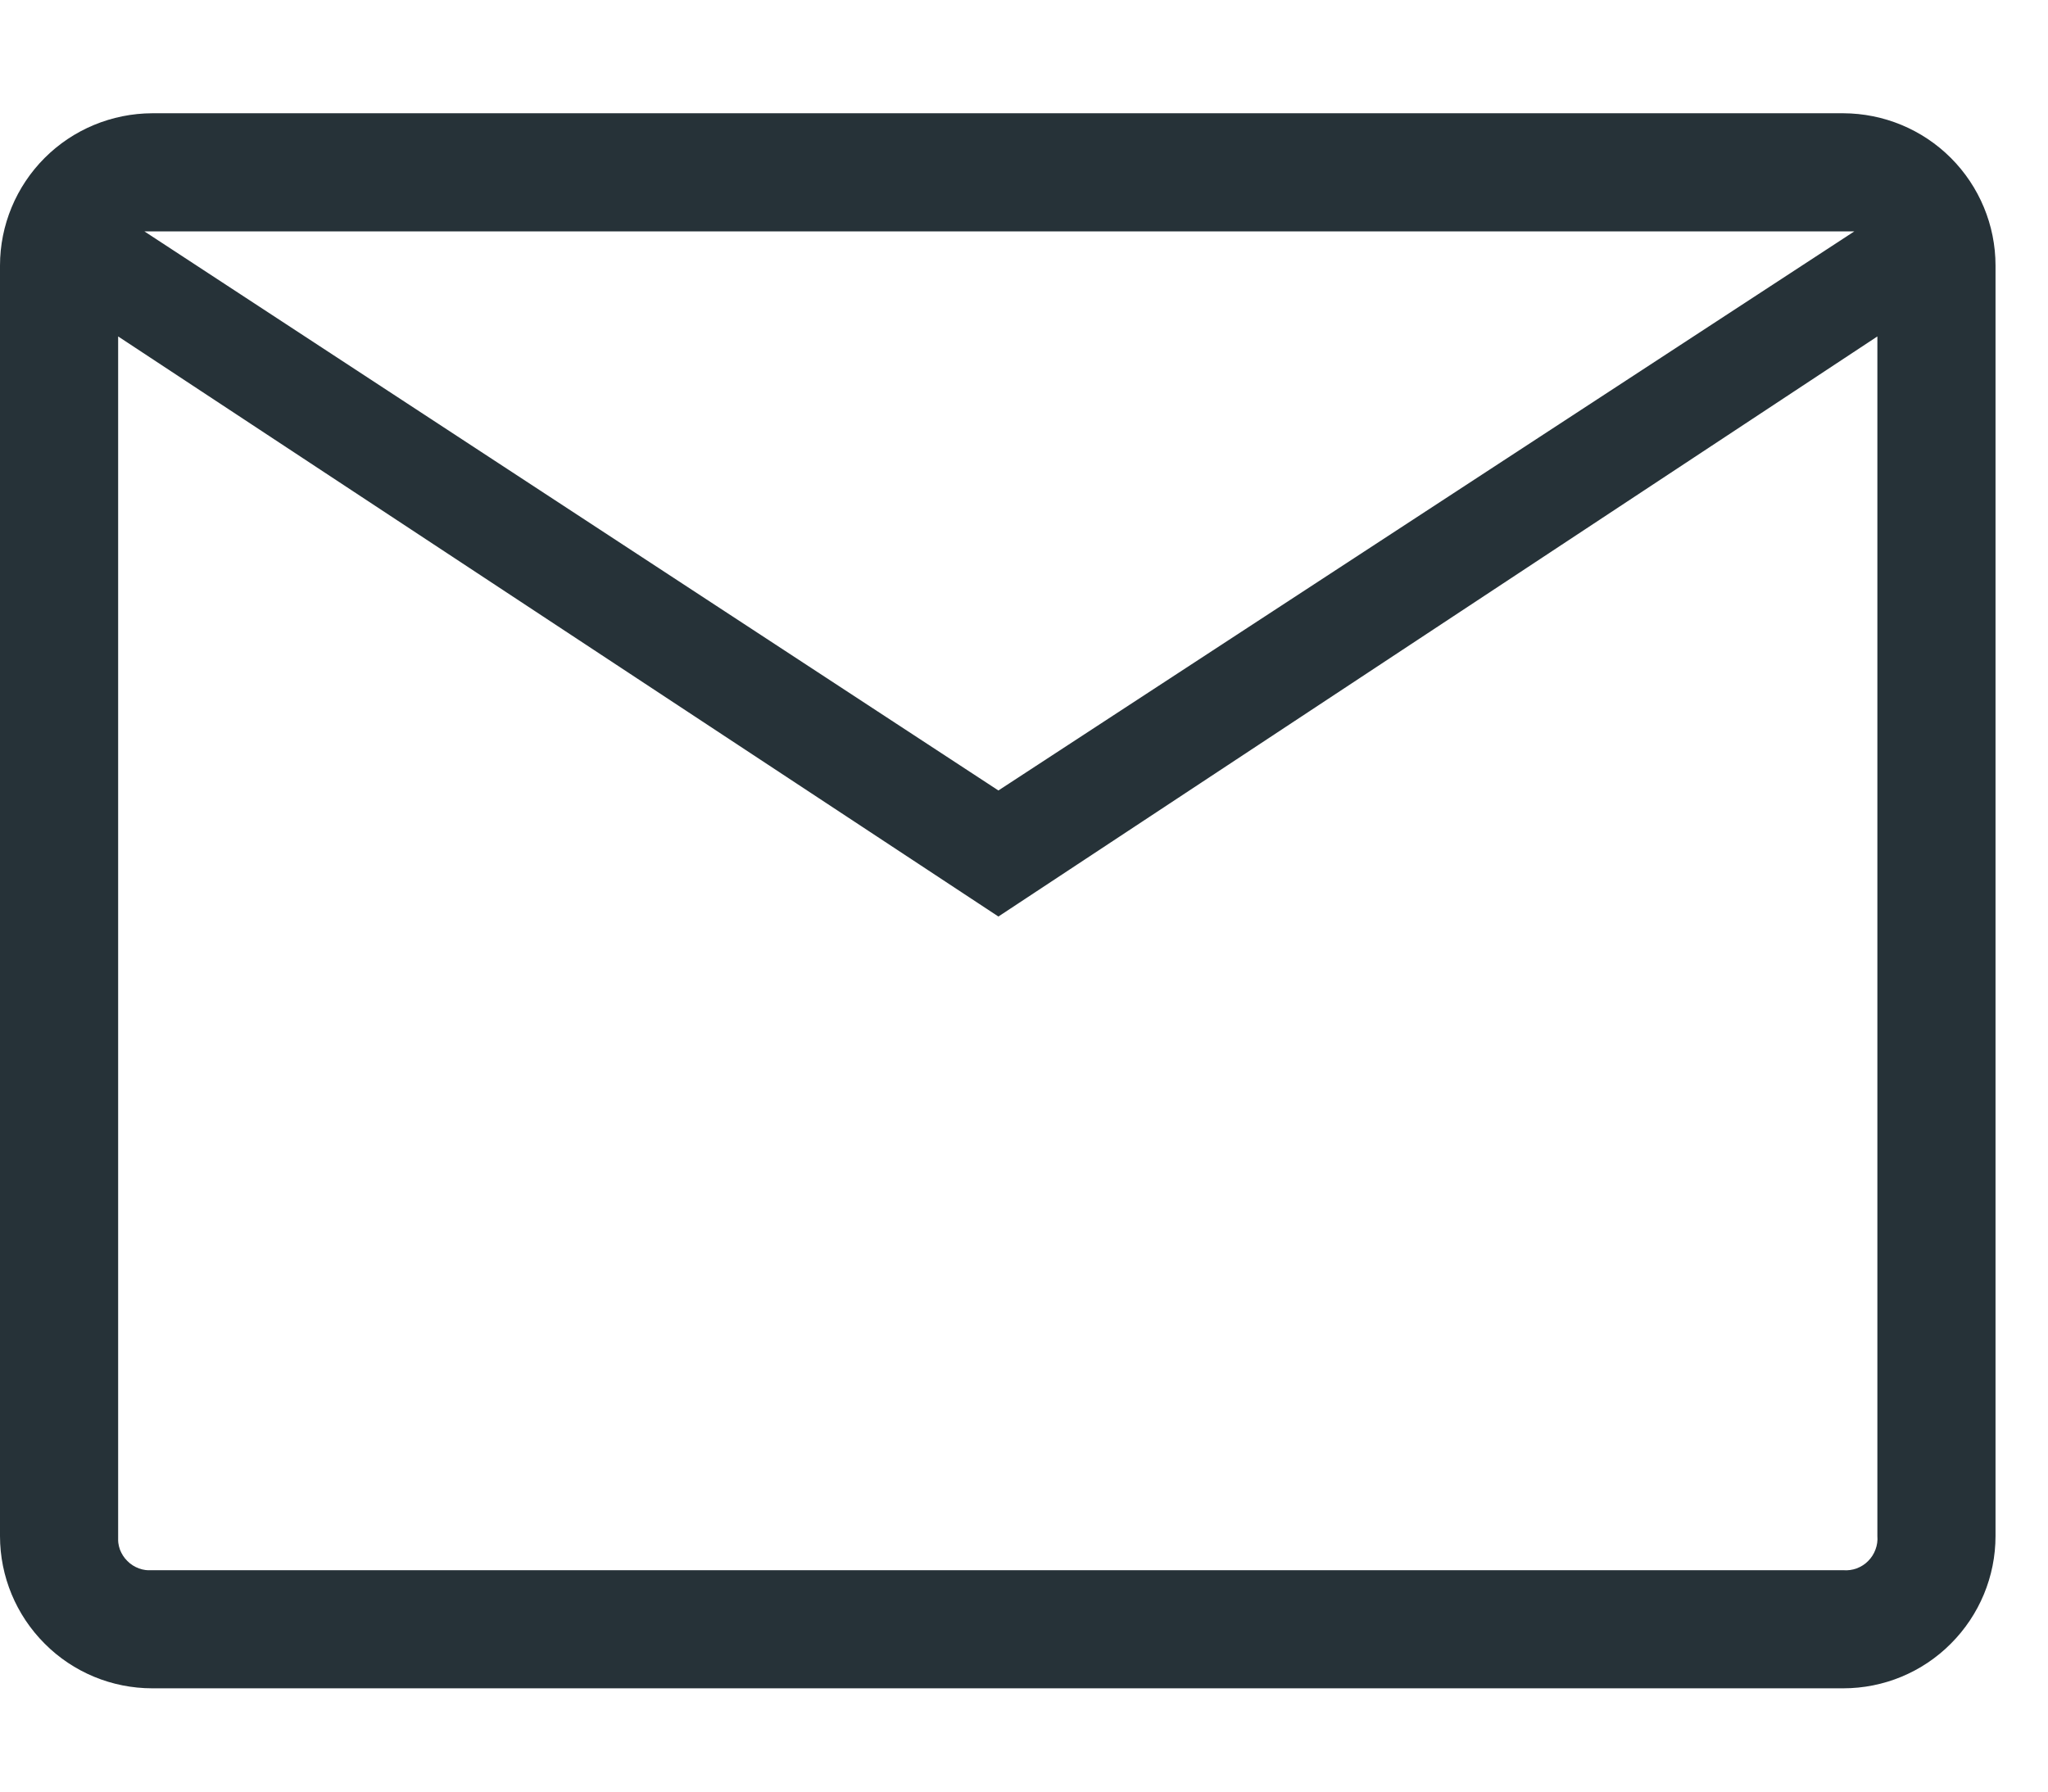 <?xml version="1.0" encoding="UTF-8"?> <svg xmlns="http://www.w3.org/2000/svg" width="16" height="14" viewBox="0 0 16 14" fill="none"> <path d="M1.19 13.193C0.874 13.193 0.572 13.068 0.349 12.844C0.126 12.621 0 12.319 0 12.003V2.075C0 1.76 0.126 1.457 0.349 1.234C0.572 1.011 0.874 0.886 1.19 0.885H14.4C14.716 0.886 15.018 1.011 15.241 1.234C15.464 1.457 15.59 1.76 15.59 2.075V12.003C15.59 12.319 15.464 12.621 15.241 12.844C15.018 13.068 14.716 13.193 14.4 13.193H1.19ZM7.8 7.162L0.923 2.629V12.003C0.92 12.039 0.925 12.075 0.937 12.109C0.95 12.142 0.969 12.173 0.995 12.198C1.02 12.224 1.051 12.243 1.085 12.256C1.118 12.268 1.154 12.273 1.19 12.27H14.4C14.436 12.273 14.472 12.268 14.505 12.256C14.539 12.243 14.57 12.224 14.595 12.198C14.62 12.173 14.64 12.142 14.652 12.109C14.665 12.075 14.67 12.039 14.667 12.003V2.629L7.8 7.162ZM7.8 6.177L14.487 1.808H1.128L7.8 6.177ZM0.923 2.629V12.003C0.92 12.039 0.925 12.075 0.937 12.109C0.95 12.142 0.969 12.173 0.995 12.198C1.02 12.224 1.051 12.243 1.085 12.256C1.118 12.268 1.154 12.273 1.19 12.27H0.923V2.629Z" fill="#263238"></path> </svg> 